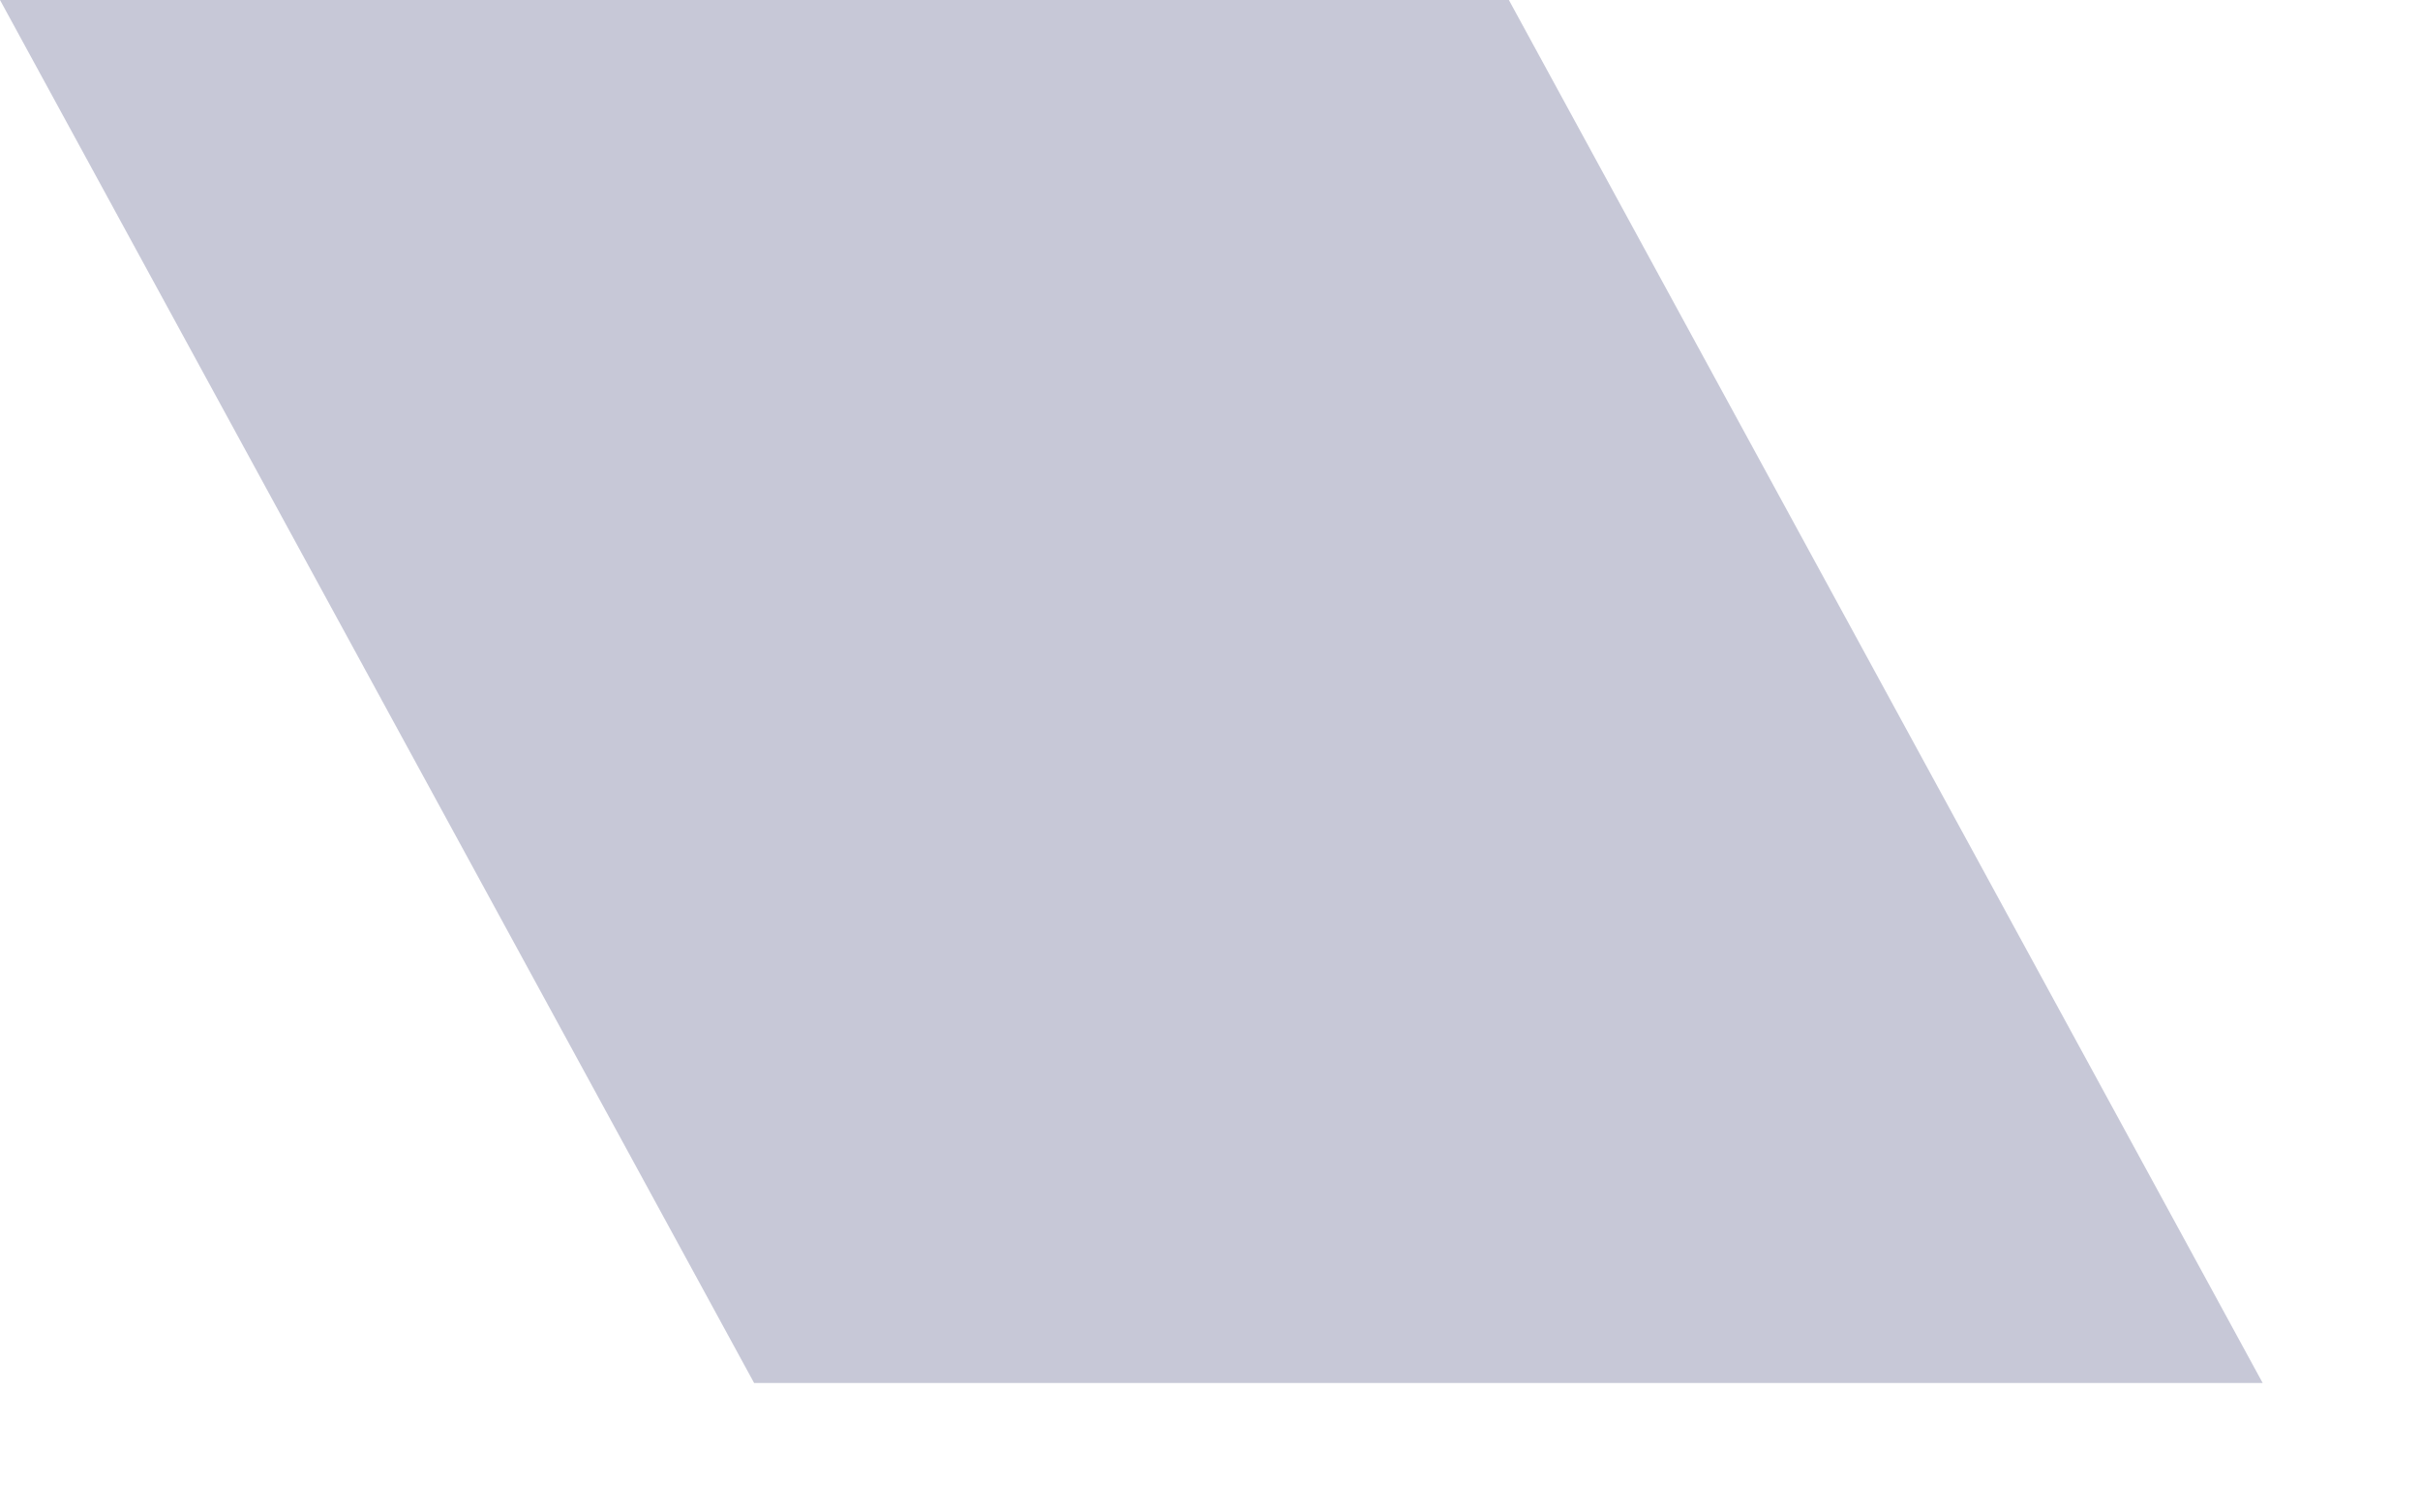 <?xml version="1.0" encoding="utf-8"?>
<svg xmlns="http://www.w3.org/2000/svg" fill="none" height="100%" overflow="visible" preserveAspectRatio="none" style="display: block;" viewBox="0 0 8 5" width="100%">
<path d="M4.988 0H0L2.493 4.572H7.48L4.988 0Z" fill="#A2A3BD" id="Vector" opacity="0.6"/>
</svg>